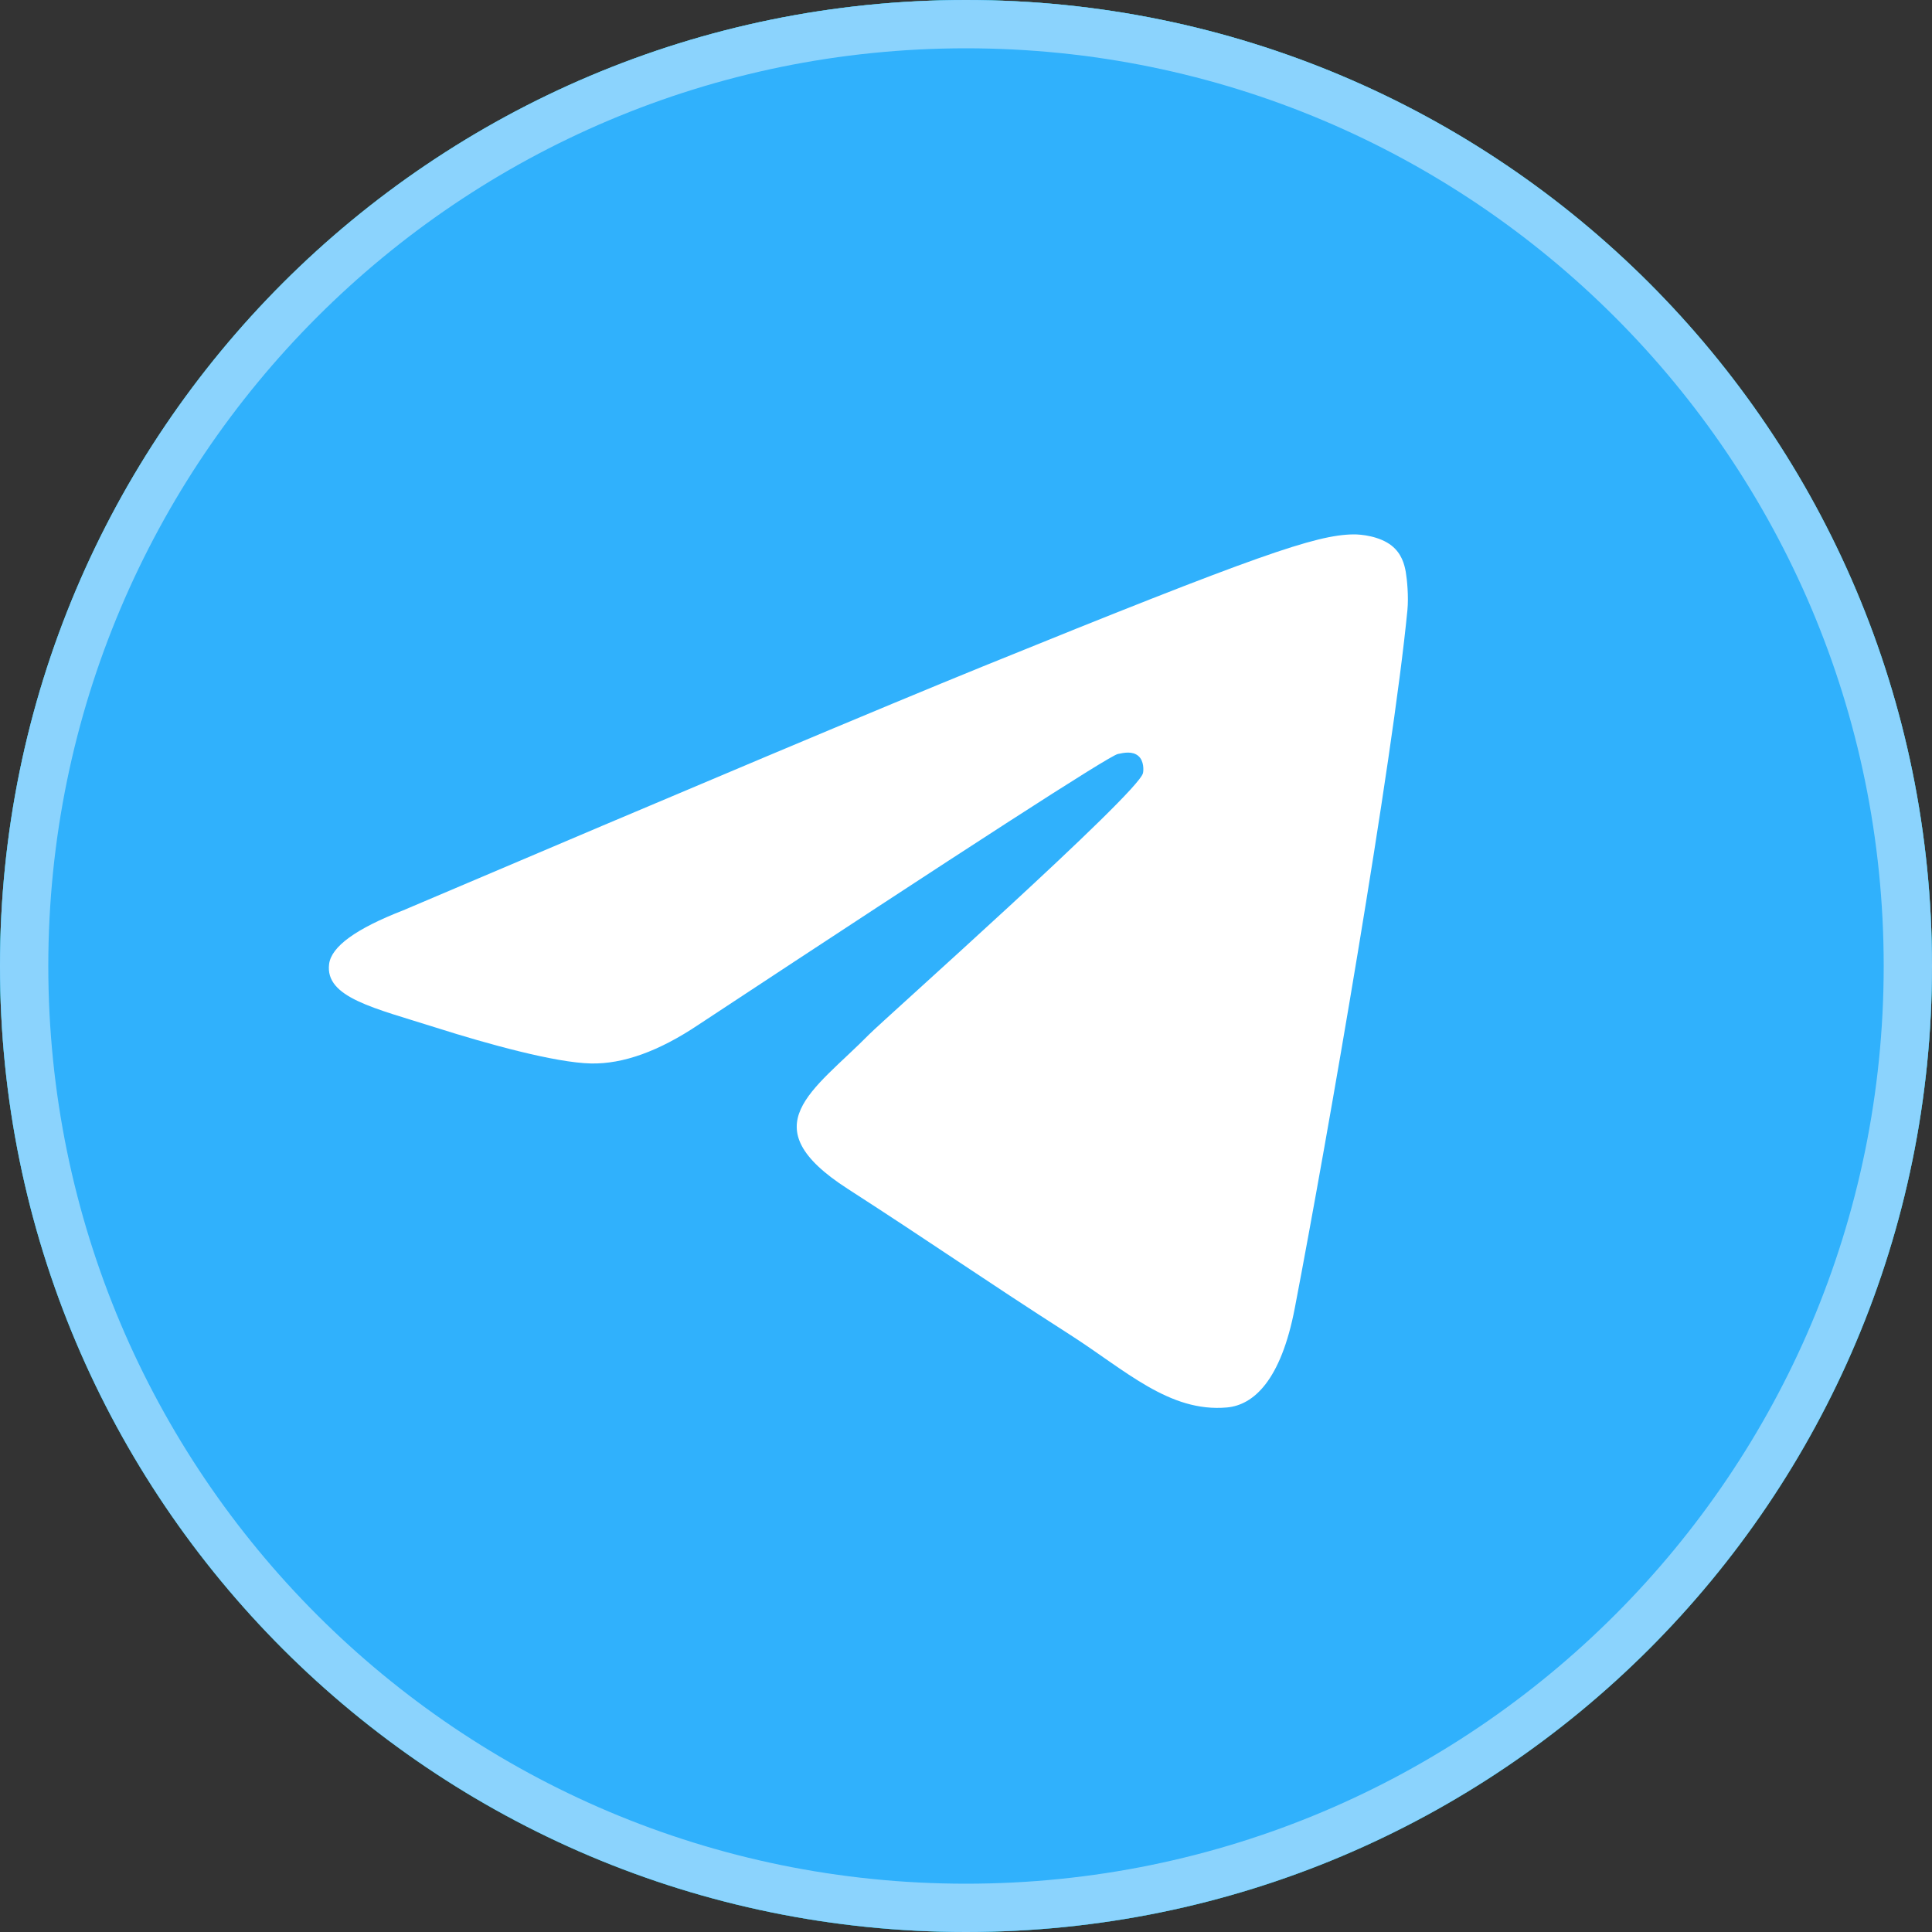 <svg width="40" height="40" viewBox="0 0 40 40" fill="none" xmlns="http://www.w3.org/2000/svg">
<rect x="0" y="0" width="40" height="40" fill="#333333" stroke="none"/>
<g clip-path="url(#clip0_2180_3576)">
<path d="M20 40C31.046 40 40 31.046 40 20C40 8.954 31.046 0 20 0C8.954 0 0 8.954 0 20C0 31.046 8.954 40 20 40Z" fill="#29A71A"/>
<path d="M20 40C31.046 40 40 31.046 40 20C40 8.954 31.046 0 20 0C8.954 0 0 8.954 0 20C0 31.046 8.954 40 20 40Z" fill="url(#paint0_linear_2180_3576)"/>
<path d="M20 40C31.046 40 40 31.046 40 20C40 8.954 31.046 0 20 0C8.954 0 0 8.954 0 20C0 31.046 8.954 40 20 40Z" fill="#30B1FC"/>
<path d="M39.5 20C39.5 30.77 30.77 39.5 20 39.5C9.23 39.5 0.5 30.77 0.5 20C0.5 9.23 9.23 0.5 20 0.5C30.77 0.5 39.5 9.23 39.5 20Z" stroke="white" stroke-opacity="0.44"/>
<path fill-rule="evenodd" clip-rule="evenodd" d="M8.344 18.849C14.341 16.297 18.34 14.614 20.341 13.801C26.054 11.48 27.241 11.077 28.015 11.064C28.185 11.061 28.565 11.102 28.812 11.297C29.02 11.462 29.077 11.685 29.105 11.841C29.132 11.998 29.166 12.354 29.139 12.633C28.829 15.81 27.49 23.521 26.808 27.079C26.52 28.585 25.952 29.09 25.403 29.14C24.208 29.247 23.301 28.368 22.144 27.628C20.333 26.468 19.31 25.747 17.553 24.615C15.522 23.308 16.839 22.589 17.996 21.415C18.299 21.108 23.562 16.431 23.664 16.007C23.677 15.954 23.689 15.756 23.569 15.652C23.448 15.547 23.271 15.583 23.143 15.611C22.961 15.651 20.069 17.519 14.466 21.213C13.645 21.764 12.901 22.032 12.235 22.018C11.5 22.003 10.087 21.613 9.037 21.279C7.749 20.87 6.725 20.654 6.814 19.959C6.86 19.597 7.371 19.227 8.344 18.849Z" fill="white"/>
</g>
<defs>
<linearGradient id="paint0_linear_2180_3576" x1="20" y1="0" x2="20" y2="40" gradientUnits="userSpaceOnUse">
<stop stop-color="#30B1FC"/>
<stop offset="1" stop-color="#0385C2"/>
</linearGradient>
<clipPath id="clip0_2180_3576">
<rect width="40" height="40" fill="white"/>
</clipPath>
</defs>
</svg>

